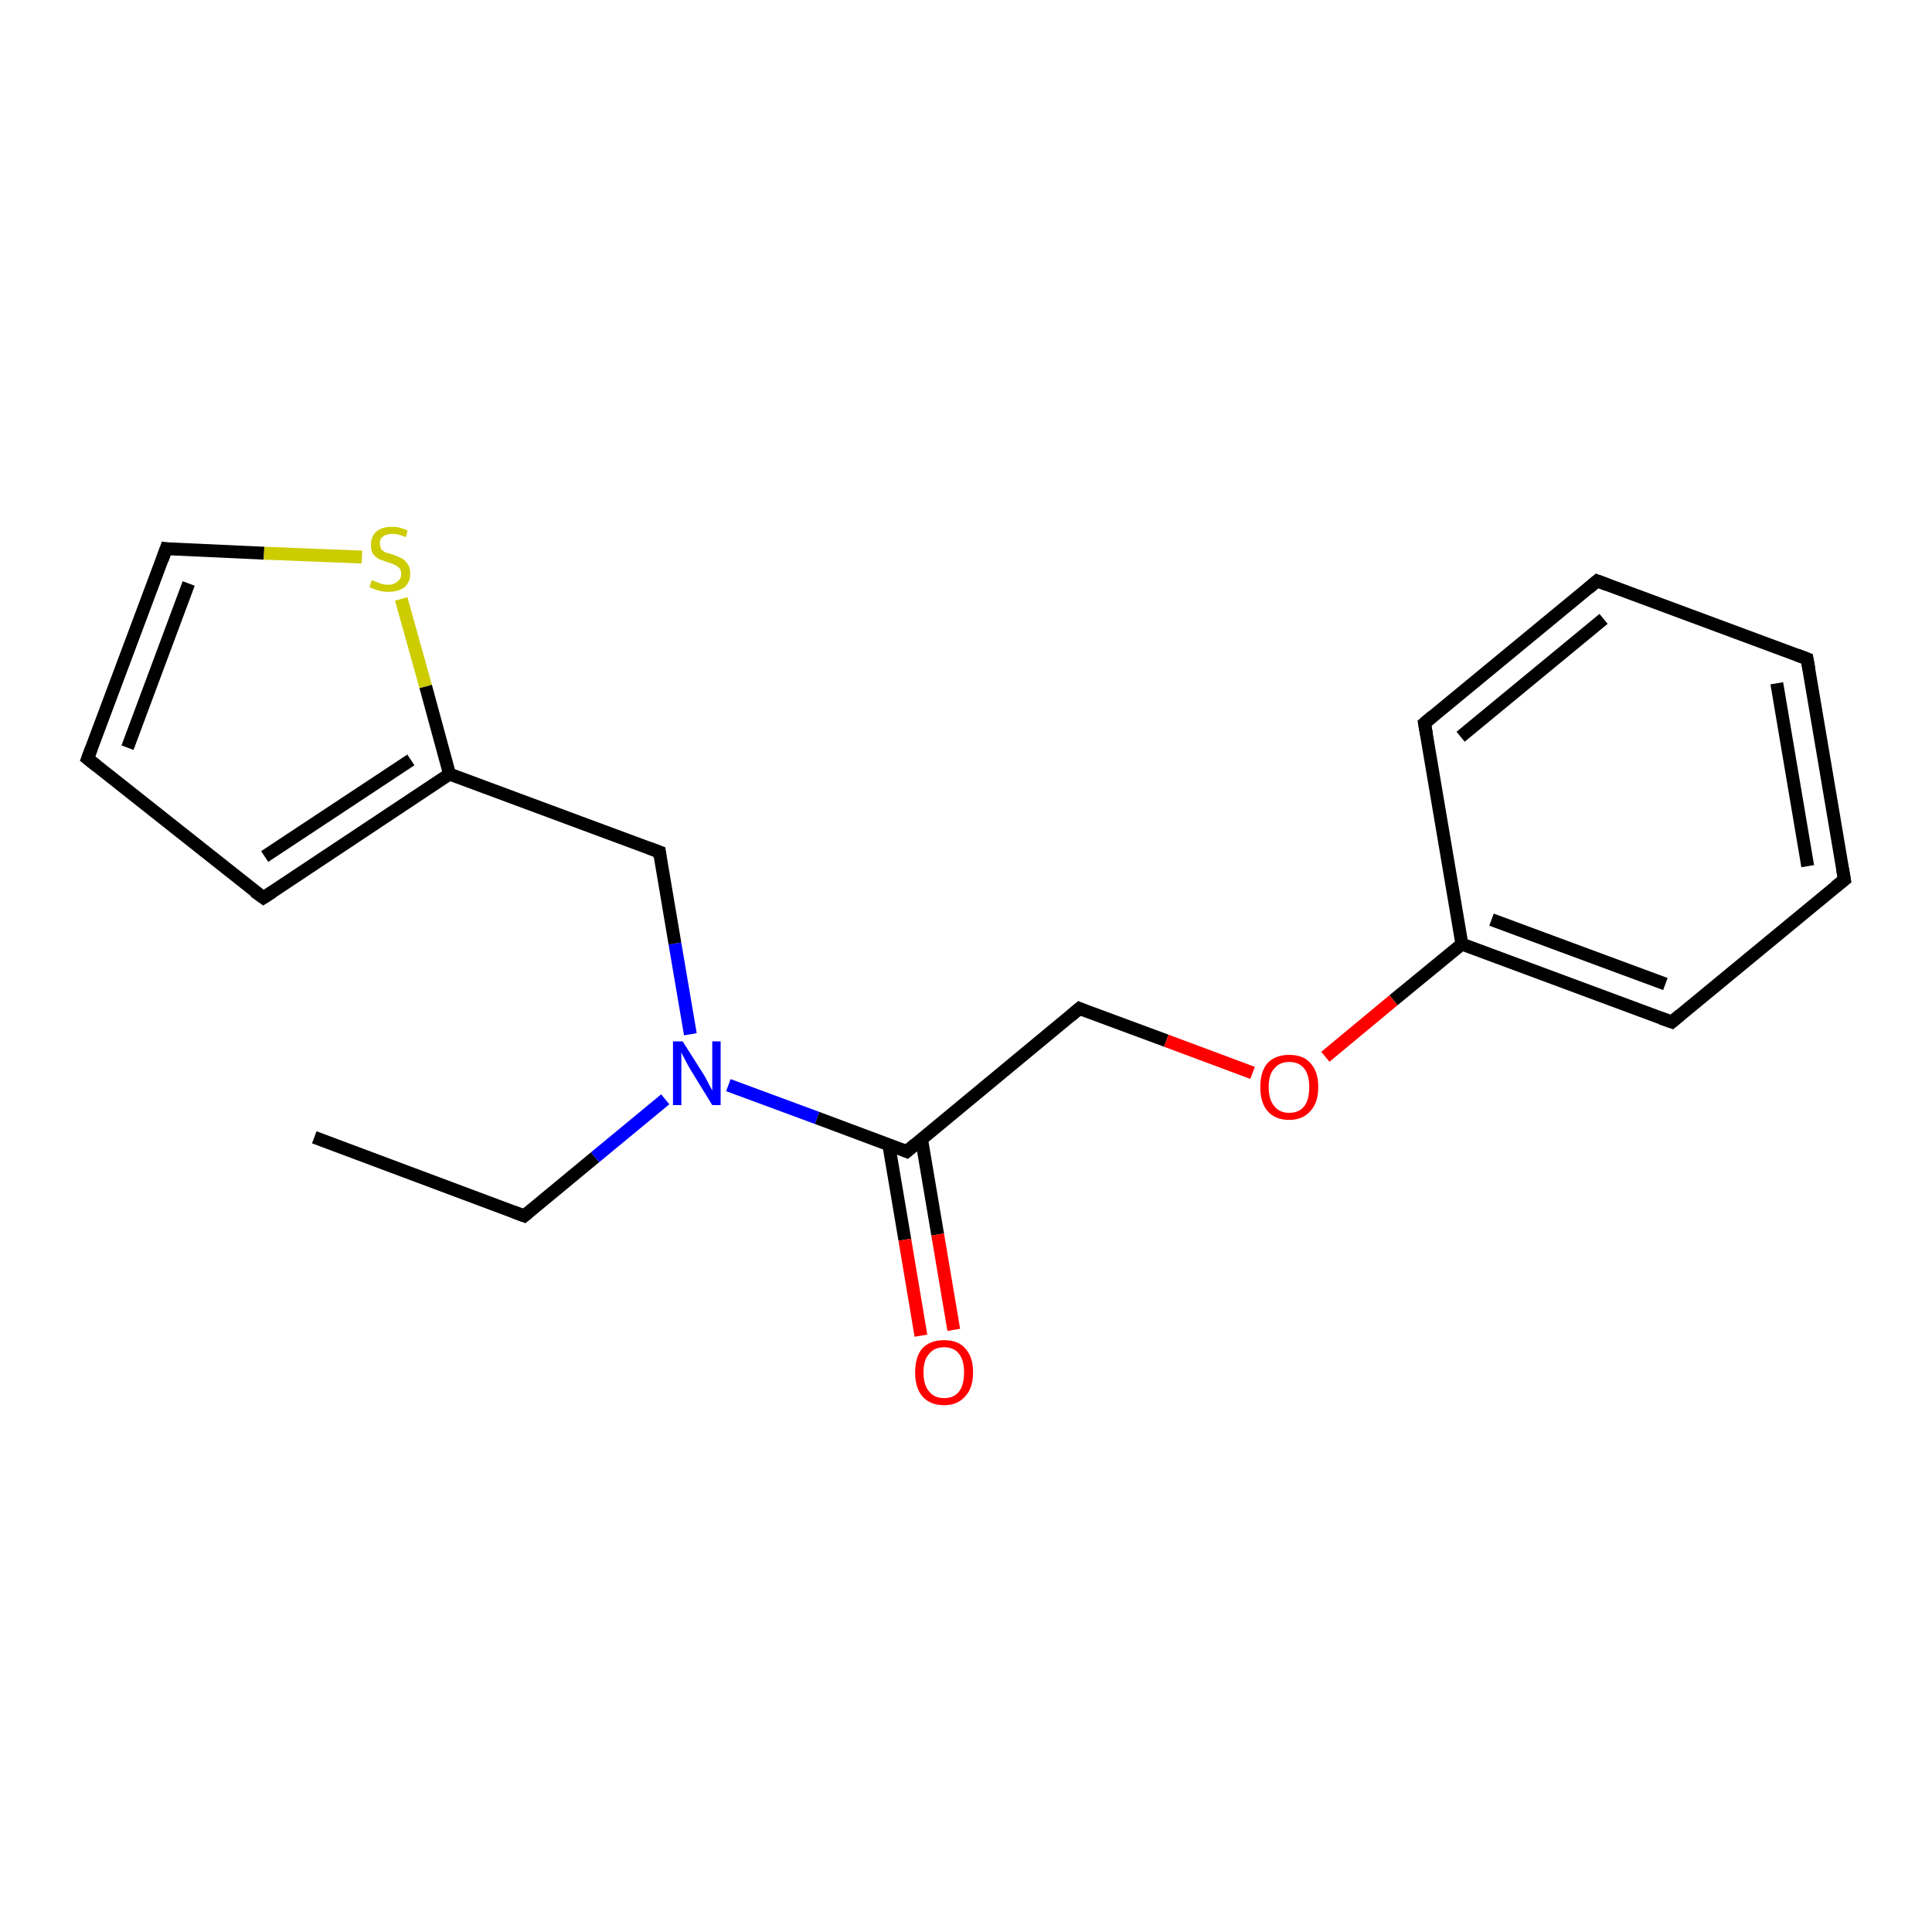 <?xml version='1.0' encoding='iso-8859-1'?>
<svg version='1.1' baseProfile='full'
              xmlns='http://www.w3.org/2000/svg'
                      xmlns:rdkit='http://www.rdkit.org/xml'
                      xmlns:xlink='http://www.w3.org/1999/xlink'
                  xml:space='preserve'
width='300px' height='300px' viewBox='0 0 300 300'>
<!-- END OF HEADER -->
<rect style='opacity:1.0;fill:#FFFFFF;stroke:none' width='300.0' height='300.0' x='0.0' y='0.0'> </rect>
<path class='bond-0 atom-0 atom-1' d='M 48.8,176.6 L 81.4,188.8' style='fill:none;fill-rule:evenodd;stroke:#000000;stroke-width:2.0px;stroke-linecap:butt;stroke-linejoin:miter;stroke-opacity:1' />
<path class='bond-1 atom-1 atom-2' d='M 81.4,188.8 L 92.4,179.7' style='fill:none;fill-rule:evenodd;stroke:#000000;stroke-width:2.0px;stroke-linecap:butt;stroke-linejoin:miter;stroke-opacity:1' />
<path class='bond-1 atom-1 atom-2' d='M 92.4,179.7 L 103.3,170.7' style='fill:none;fill-rule:evenodd;stroke:#0000FF;stroke-width:2.0px;stroke-linecap:butt;stroke-linejoin:miter;stroke-opacity:1' />
<path class='bond-2 atom-2 atom-3' d='M 107.2,160.6 L 104.8,146.5' style='fill:none;fill-rule:evenodd;stroke:#0000FF;stroke-width:2.0px;stroke-linecap:butt;stroke-linejoin:miter;stroke-opacity:1' />
<path class='bond-2 atom-2 atom-3' d='M 104.8,146.5 L 102.4,132.3' style='fill:none;fill-rule:evenodd;stroke:#000000;stroke-width:2.0px;stroke-linecap:butt;stroke-linejoin:miter;stroke-opacity:1' />
<path class='bond-3 atom-3 atom-4' d='M 102.4,132.3 L 69.8,120.2' style='fill:none;fill-rule:evenodd;stroke:#000000;stroke-width:2.0px;stroke-linecap:butt;stroke-linejoin:miter;stroke-opacity:1' />
<path class='bond-4 atom-4 atom-5' d='M 69.8,120.2 L 40.9,139.4' style='fill:none;fill-rule:evenodd;stroke:#000000;stroke-width:2.0px;stroke-linecap:butt;stroke-linejoin:miter;stroke-opacity:1' />
<path class='bond-4 atom-4 atom-5' d='M 63.8,118.0 L 41.1,133.0' style='fill:none;fill-rule:evenodd;stroke:#000000;stroke-width:2.0px;stroke-linecap:butt;stroke-linejoin:miter;stroke-opacity:1' />
<path class='bond-5 atom-5 atom-6' d='M 40.9,139.4 L 13.6,117.8' style='fill:none;fill-rule:evenodd;stroke:#000000;stroke-width:2.0px;stroke-linecap:butt;stroke-linejoin:miter;stroke-opacity:1' />
<path class='bond-6 atom-6 atom-7' d='M 13.6,117.8 L 25.8,85.2' style='fill:none;fill-rule:evenodd;stroke:#000000;stroke-width:2.0px;stroke-linecap:butt;stroke-linejoin:miter;stroke-opacity:1' />
<path class='bond-6 atom-6 atom-7' d='M 19.8,116.1 L 29.3,90.6' style='fill:none;fill-rule:evenodd;stroke:#000000;stroke-width:2.0px;stroke-linecap:butt;stroke-linejoin:miter;stroke-opacity:1' />
<path class='bond-7 atom-7 atom-8' d='M 25.8,85.2 L 41.0,85.9' style='fill:none;fill-rule:evenodd;stroke:#000000;stroke-width:2.0px;stroke-linecap:butt;stroke-linejoin:miter;stroke-opacity:1' />
<path class='bond-7 atom-7 atom-8' d='M 41.0,85.9 L 56.2,86.5' style='fill:none;fill-rule:evenodd;stroke:#CCCC00;stroke-width:2.0px;stroke-linecap:butt;stroke-linejoin:miter;stroke-opacity:1' />
<path class='bond-8 atom-2 atom-9' d='M 113.1,168.5 L 126.9,173.6' style='fill:none;fill-rule:evenodd;stroke:#0000FF;stroke-width:2.0px;stroke-linecap:butt;stroke-linejoin:miter;stroke-opacity:1' />
<path class='bond-8 atom-2 atom-9' d='M 126.9,173.6 L 140.8,178.8' style='fill:none;fill-rule:evenodd;stroke:#000000;stroke-width:2.0px;stroke-linecap:butt;stroke-linejoin:miter;stroke-opacity:1' />
<path class='bond-9 atom-9 atom-10' d='M 138.0,177.7 L 140.5,192.5' style='fill:none;fill-rule:evenodd;stroke:#000000;stroke-width:2.0px;stroke-linecap:butt;stroke-linejoin:miter;stroke-opacity:1' />
<path class='bond-9 atom-9 atom-10' d='M 140.5,192.5 L 143.0,207.4' style='fill:none;fill-rule:evenodd;stroke:#FF0000;stroke-width:2.0px;stroke-linecap:butt;stroke-linejoin:miter;stroke-opacity:1' />
<path class='bond-9 atom-9 atom-10' d='M 143.1,176.9 L 145.6,191.7' style='fill:none;fill-rule:evenodd;stroke:#000000;stroke-width:2.0px;stroke-linecap:butt;stroke-linejoin:miter;stroke-opacity:1' />
<path class='bond-9 atom-9 atom-10' d='M 145.6,191.7 L 148.1,206.5' style='fill:none;fill-rule:evenodd;stroke:#FF0000;stroke-width:2.0px;stroke-linecap:butt;stroke-linejoin:miter;stroke-opacity:1' />
<path class='bond-10 atom-9 atom-11' d='M 140.8,178.8 L 167.6,156.6' style='fill:none;fill-rule:evenodd;stroke:#000000;stroke-width:2.0px;stroke-linecap:butt;stroke-linejoin:miter;stroke-opacity:1' />
<path class='bond-11 atom-11 atom-12' d='M 167.6,156.6 L 181.1,161.6' style='fill:none;fill-rule:evenodd;stroke:#000000;stroke-width:2.0px;stroke-linecap:butt;stroke-linejoin:miter;stroke-opacity:1' />
<path class='bond-11 atom-11 atom-12' d='M 181.1,161.6 L 194.5,166.6' style='fill:none;fill-rule:evenodd;stroke:#FF0000;stroke-width:2.0px;stroke-linecap:butt;stroke-linejoin:miter;stroke-opacity:1' />
<path class='bond-12 atom-12 atom-13' d='M 205.8,164.1 L 216.4,155.3' style='fill:none;fill-rule:evenodd;stroke:#FF0000;stroke-width:2.0px;stroke-linecap:butt;stroke-linejoin:miter;stroke-opacity:1' />
<path class='bond-12 atom-12 atom-13' d='M 216.4,155.3 L 227.0,146.6' style='fill:none;fill-rule:evenodd;stroke:#000000;stroke-width:2.0px;stroke-linecap:butt;stroke-linejoin:miter;stroke-opacity:1' />
<path class='bond-13 atom-13 atom-14' d='M 227.0,146.6 L 259.6,158.7' style='fill:none;fill-rule:evenodd;stroke:#000000;stroke-width:2.0px;stroke-linecap:butt;stroke-linejoin:miter;stroke-opacity:1' />
<path class='bond-13 atom-13 atom-14' d='M 231.6,142.8 L 258.6,152.8' style='fill:none;fill-rule:evenodd;stroke:#000000;stroke-width:2.0px;stroke-linecap:butt;stroke-linejoin:miter;stroke-opacity:1' />
<path class='bond-14 atom-14 atom-15' d='M 259.6,158.7 L 286.4,136.6' style='fill:none;fill-rule:evenodd;stroke:#000000;stroke-width:2.0px;stroke-linecap:butt;stroke-linejoin:miter;stroke-opacity:1' />
<path class='bond-15 atom-15 atom-16' d='M 286.4,136.6 L 280.6,102.3' style='fill:none;fill-rule:evenodd;stroke:#000000;stroke-width:2.0px;stroke-linecap:butt;stroke-linejoin:miter;stroke-opacity:1' />
<path class='bond-15 atom-15 atom-16' d='M 280.7,134.5 L 275.9,106.1' style='fill:none;fill-rule:evenodd;stroke:#000000;stroke-width:2.0px;stroke-linecap:butt;stroke-linejoin:miter;stroke-opacity:1' />
<path class='bond-16 atom-16 atom-17' d='M 280.6,102.3 L 248.0,90.2' style='fill:none;fill-rule:evenodd;stroke:#000000;stroke-width:2.0px;stroke-linecap:butt;stroke-linejoin:miter;stroke-opacity:1' />
<path class='bond-17 atom-17 atom-18' d='M 248.0,90.2 L 221.2,112.3' style='fill:none;fill-rule:evenodd;stroke:#000000;stroke-width:2.0px;stroke-linecap:butt;stroke-linejoin:miter;stroke-opacity:1' />
<path class='bond-17 atom-17 atom-18' d='M 249.0,96.1 L 226.8,114.4' style='fill:none;fill-rule:evenodd;stroke:#000000;stroke-width:2.0px;stroke-linecap:butt;stroke-linejoin:miter;stroke-opacity:1' />
<path class='bond-18 atom-8 atom-4' d='M 62.3,93.0 L 66.1,106.6' style='fill:none;fill-rule:evenodd;stroke:#CCCC00;stroke-width:2.0px;stroke-linecap:butt;stroke-linejoin:miter;stroke-opacity:1' />
<path class='bond-18 atom-8 atom-4' d='M 66.1,106.6 L 69.8,120.2' style='fill:none;fill-rule:evenodd;stroke:#000000;stroke-width:2.0px;stroke-linecap:butt;stroke-linejoin:miter;stroke-opacity:1' />
<path class='bond-19 atom-18 atom-13' d='M 221.2,112.3 L 227.0,146.6' style='fill:none;fill-rule:evenodd;stroke:#000000;stroke-width:2.0px;stroke-linecap:butt;stroke-linejoin:miter;stroke-opacity:1' />
<path d='M 79.8,188.2 L 81.4,188.8 L 82.0,188.3' style='fill:none;stroke:#000000;stroke-width:2.0px;stroke-linecap:butt;stroke-linejoin:miter;stroke-opacity:1;' />
<path d='M 102.5,133.1 L 102.4,132.3 L 100.8,131.7' style='fill:none;stroke:#000000;stroke-width:2.0px;stroke-linecap:butt;stroke-linejoin:miter;stroke-opacity:1;' />
<path d='M 42.3,138.5 L 40.9,139.4 L 39.5,138.4' style='fill:none;stroke:#000000;stroke-width:2.0px;stroke-linecap:butt;stroke-linejoin:miter;stroke-opacity:1;' />
<path d='M 15.0,118.9 L 13.6,117.8 L 14.2,116.2' style='fill:none;stroke:#000000;stroke-width:2.0px;stroke-linecap:butt;stroke-linejoin:miter;stroke-opacity:1;' />
<path d='M 25.2,86.9 L 25.8,85.2 L 26.5,85.3' style='fill:none;stroke:#000000;stroke-width:2.0px;stroke-linecap:butt;stroke-linejoin:miter;stroke-opacity:1;' />
<path d='M 140.1,178.5 L 140.8,178.8 L 142.1,177.7' style='fill:none;stroke:#000000;stroke-width:2.0px;stroke-linecap:butt;stroke-linejoin:miter;stroke-opacity:1;' />
<path d='M 166.3,157.7 L 167.6,156.6 L 168.3,156.9' style='fill:none;stroke:#000000;stroke-width:2.0px;stroke-linecap:butt;stroke-linejoin:miter;stroke-opacity:1;' />
<path d='M 257.9,158.1 L 259.6,158.7 L 260.9,157.6' style='fill:none;stroke:#000000;stroke-width:2.0px;stroke-linecap:butt;stroke-linejoin:miter;stroke-opacity:1;' />
<path d='M 285.0,137.7 L 286.4,136.6 L 286.1,134.9' style='fill:none;stroke:#000000;stroke-width:2.0px;stroke-linecap:butt;stroke-linejoin:miter;stroke-opacity:1;' />
<path d='M 280.9,104.0 L 280.6,102.3 L 279.0,101.7' style='fill:none;stroke:#000000;stroke-width:2.0px;stroke-linecap:butt;stroke-linejoin:miter;stroke-opacity:1;' />
<path d='M 249.6,90.8 L 248.0,90.2 L 246.7,91.3' style='fill:none;stroke:#000000;stroke-width:2.0px;stroke-linecap:butt;stroke-linejoin:miter;stroke-opacity:1;' />
<path d='M 222.5,111.2 L 221.2,112.3 L 221.5,114.0' style='fill:none;stroke:#000000;stroke-width:2.0px;stroke-linecap:butt;stroke-linejoin:miter;stroke-opacity:1;' />
<path class='atom-2' d='M 106.0 161.7
L 109.3 166.9
Q 109.6 167.4, 110.1 168.4
Q 110.6 169.3, 110.6 169.4
L 110.6 161.7
L 111.9 161.7
L 111.9 171.6
L 110.6 171.6
L 107.1 165.9
Q 106.7 165.2, 106.3 164.4
Q 105.9 163.7, 105.8 163.4
L 105.8 171.6
L 104.5 171.6
L 104.5 161.7
L 106.0 161.7
' fill='#0000FF'/>
<path class='atom-8' d='M 57.7 90.1
Q 57.8 90.1, 58.3 90.3
Q 58.8 90.5, 59.3 90.7
Q 59.8 90.8, 60.3 90.8
Q 61.2 90.8, 61.7 90.3
Q 62.3 89.9, 62.3 89.1
Q 62.3 88.5, 62.0 88.2
Q 61.7 87.9, 61.3 87.7
Q 60.9 87.5, 60.2 87.3
Q 59.3 87.0, 58.8 86.8
Q 58.3 86.5, 57.9 86.0
Q 57.6 85.5, 57.6 84.6
Q 57.6 83.3, 58.4 82.6
Q 59.2 81.8, 60.9 81.8
Q 62.1 81.8, 63.3 82.4
L 63.0 83.4
Q 61.8 82.9, 61.0 82.9
Q 60.0 82.9, 59.5 83.3
Q 58.9 83.7, 59.0 84.4
Q 59.0 84.9, 59.2 85.3
Q 59.5 85.6, 59.9 85.8
Q 60.3 85.9, 61.0 86.1
Q 61.8 86.4, 62.4 86.7
Q 62.9 87.0, 63.3 87.6
Q 63.7 88.1, 63.7 89.1
Q 63.7 90.4, 62.8 91.2
Q 61.8 91.9, 60.3 91.9
Q 59.5 91.9, 58.8 91.7
Q 58.1 91.5, 57.4 91.2
L 57.7 90.1
' fill='#CCCC00'/>
<path class='atom-10' d='M 142.1 213.1
Q 142.1 210.7, 143.2 209.4
Q 144.4 208.1, 146.6 208.1
Q 148.8 208.1, 149.9 209.4
Q 151.1 210.7, 151.1 213.1
Q 151.1 215.5, 149.9 216.8
Q 148.7 218.2, 146.6 218.2
Q 144.4 218.2, 143.2 216.8
Q 142.1 215.5, 142.1 213.1
M 146.6 217.1
Q 148.1 217.1, 148.9 216.1
Q 149.7 215.1, 149.7 213.1
Q 149.7 211.2, 148.9 210.2
Q 148.1 209.2, 146.6 209.2
Q 145.1 209.2, 144.3 210.2
Q 143.4 211.1, 143.4 213.1
Q 143.4 215.1, 144.3 216.1
Q 145.1 217.1, 146.6 217.1
' fill='#FF0000'/>
<path class='atom-12' d='M 195.7 168.8
Q 195.7 166.4, 196.8 165.1
Q 198.0 163.8, 200.2 163.8
Q 202.4 163.8, 203.5 165.1
Q 204.7 166.4, 204.7 168.8
Q 204.7 171.2, 203.5 172.5
Q 202.3 173.9, 200.2 173.9
Q 198.0 173.9, 196.8 172.5
Q 195.7 171.2, 195.7 168.8
M 200.2 172.8
Q 201.7 172.8, 202.5 171.8
Q 203.3 170.8, 203.3 168.8
Q 203.3 166.9, 202.5 165.9
Q 201.7 164.9, 200.2 164.9
Q 198.7 164.9, 197.9 165.9
Q 197.0 166.8, 197.0 168.8
Q 197.0 170.8, 197.9 171.8
Q 198.7 172.8, 200.2 172.8
' fill='#FF0000'/>
</svg>
